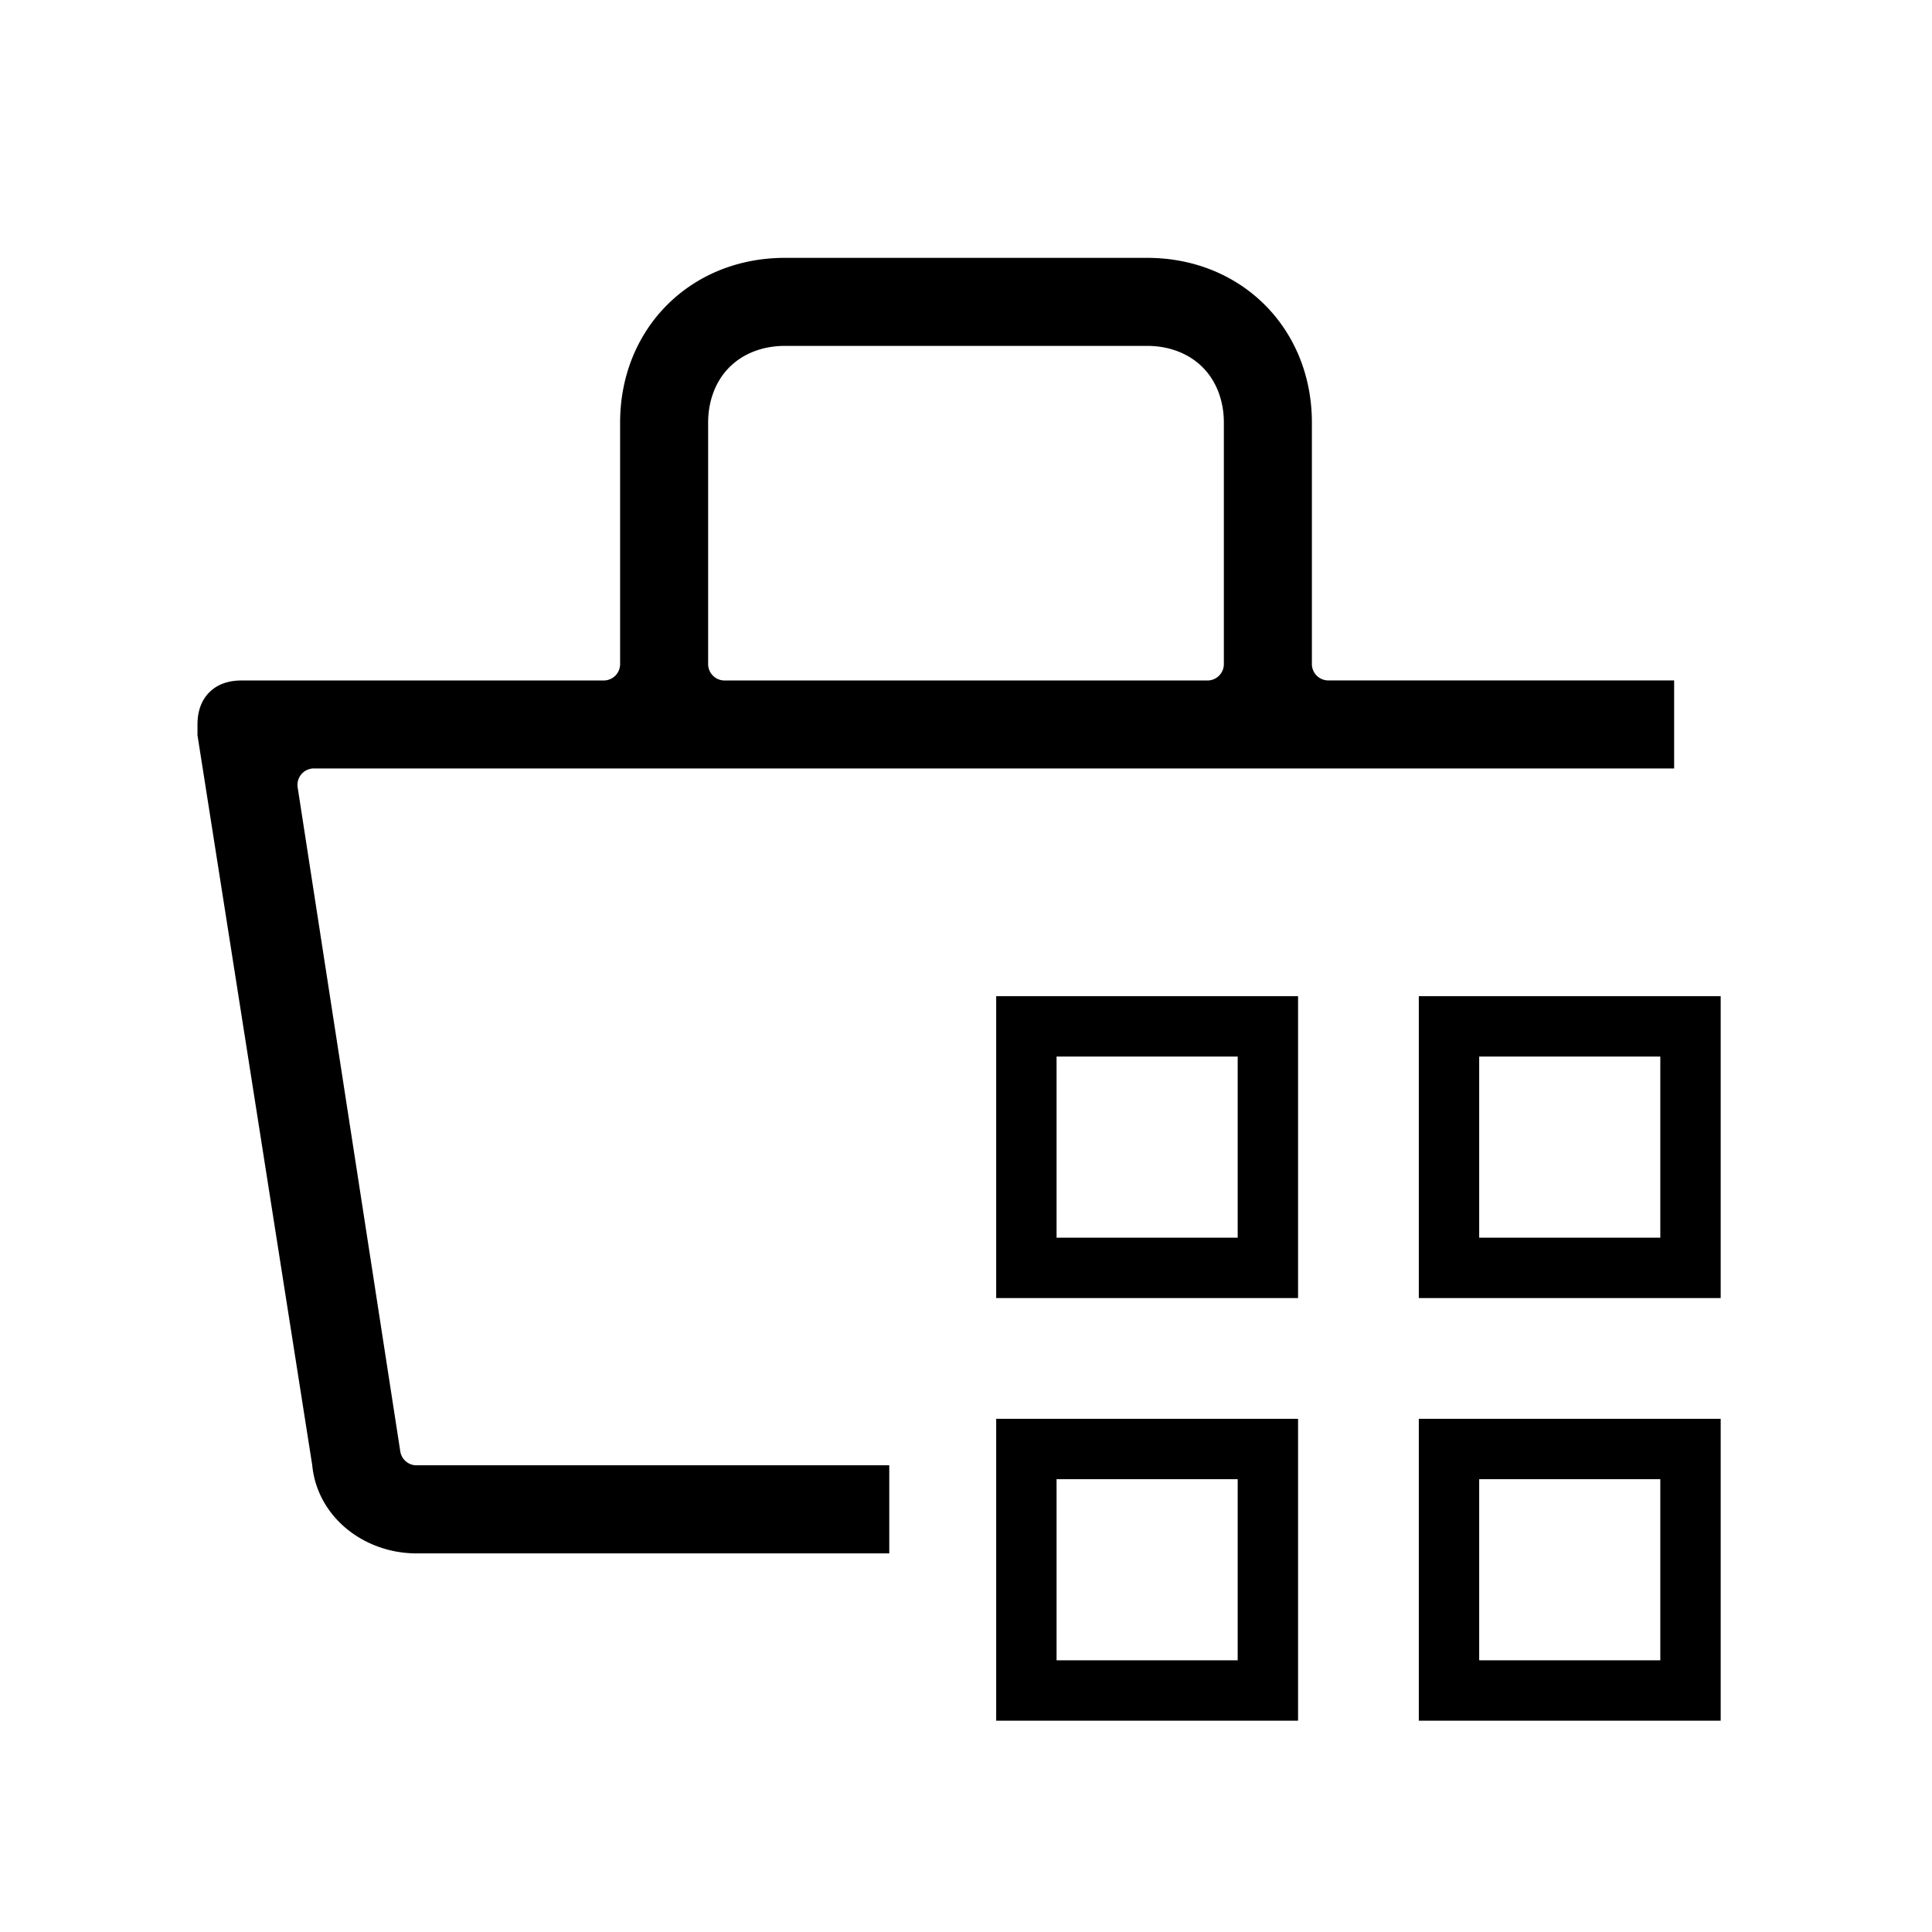 <svg style="enable-background:new 0 0 32 32" viewBox="0 0 32 32" xml:space="preserve" xmlns="http://www.w3.org/2000/svg"><path style="fill:none;stroke:#000;stroke-opacity:1" d="M17 24h4v4h-4z"/><path style="stroke:#000;stroke-opacity:1;fill:none" d="M24 24h4v4h-4z"/><path style="fill:none;stroke:#000;stroke-opacity:1" d="M17 17h4v4h-4z"/><path style="stroke:#000;stroke-opacity:1;fill:none" d="M24 17h4v4h-4z"/><path d="M13 4.271c-1.561 0-2.729 1.168-2.729 2.729v4a.272.272 0 0 1-.271.271H4c-.24 0-.413.076-.533.196-.12.12-.196.294-.196.533v.178l1.899 12.08a.272.272 0 0 1 .002.015c.085.852.855 1.456 1.728 1.456h7.829V24.27H6.9a.272.272 0 0 1-.27-.23l-1.7-11a.272.272 0 0 1 .27-.312h22.529V11.27H22a.272.272 0 0 1-.271-.271V7c0-1.561-1.168-2.729-2.729-2.729Zm0 1.458h6c.36 0 .688.123.918.353.23.23.353.557.353.918v4a.272.272 0 0 1-.271.271h-8a.272.272 0 0 1-.271-.271V7c0-.36.123-.688.353-.918.23-.23.557-.353.918-.353Z"/><path style="fill:none" d="M0 0h32v32H0z"/></svg>